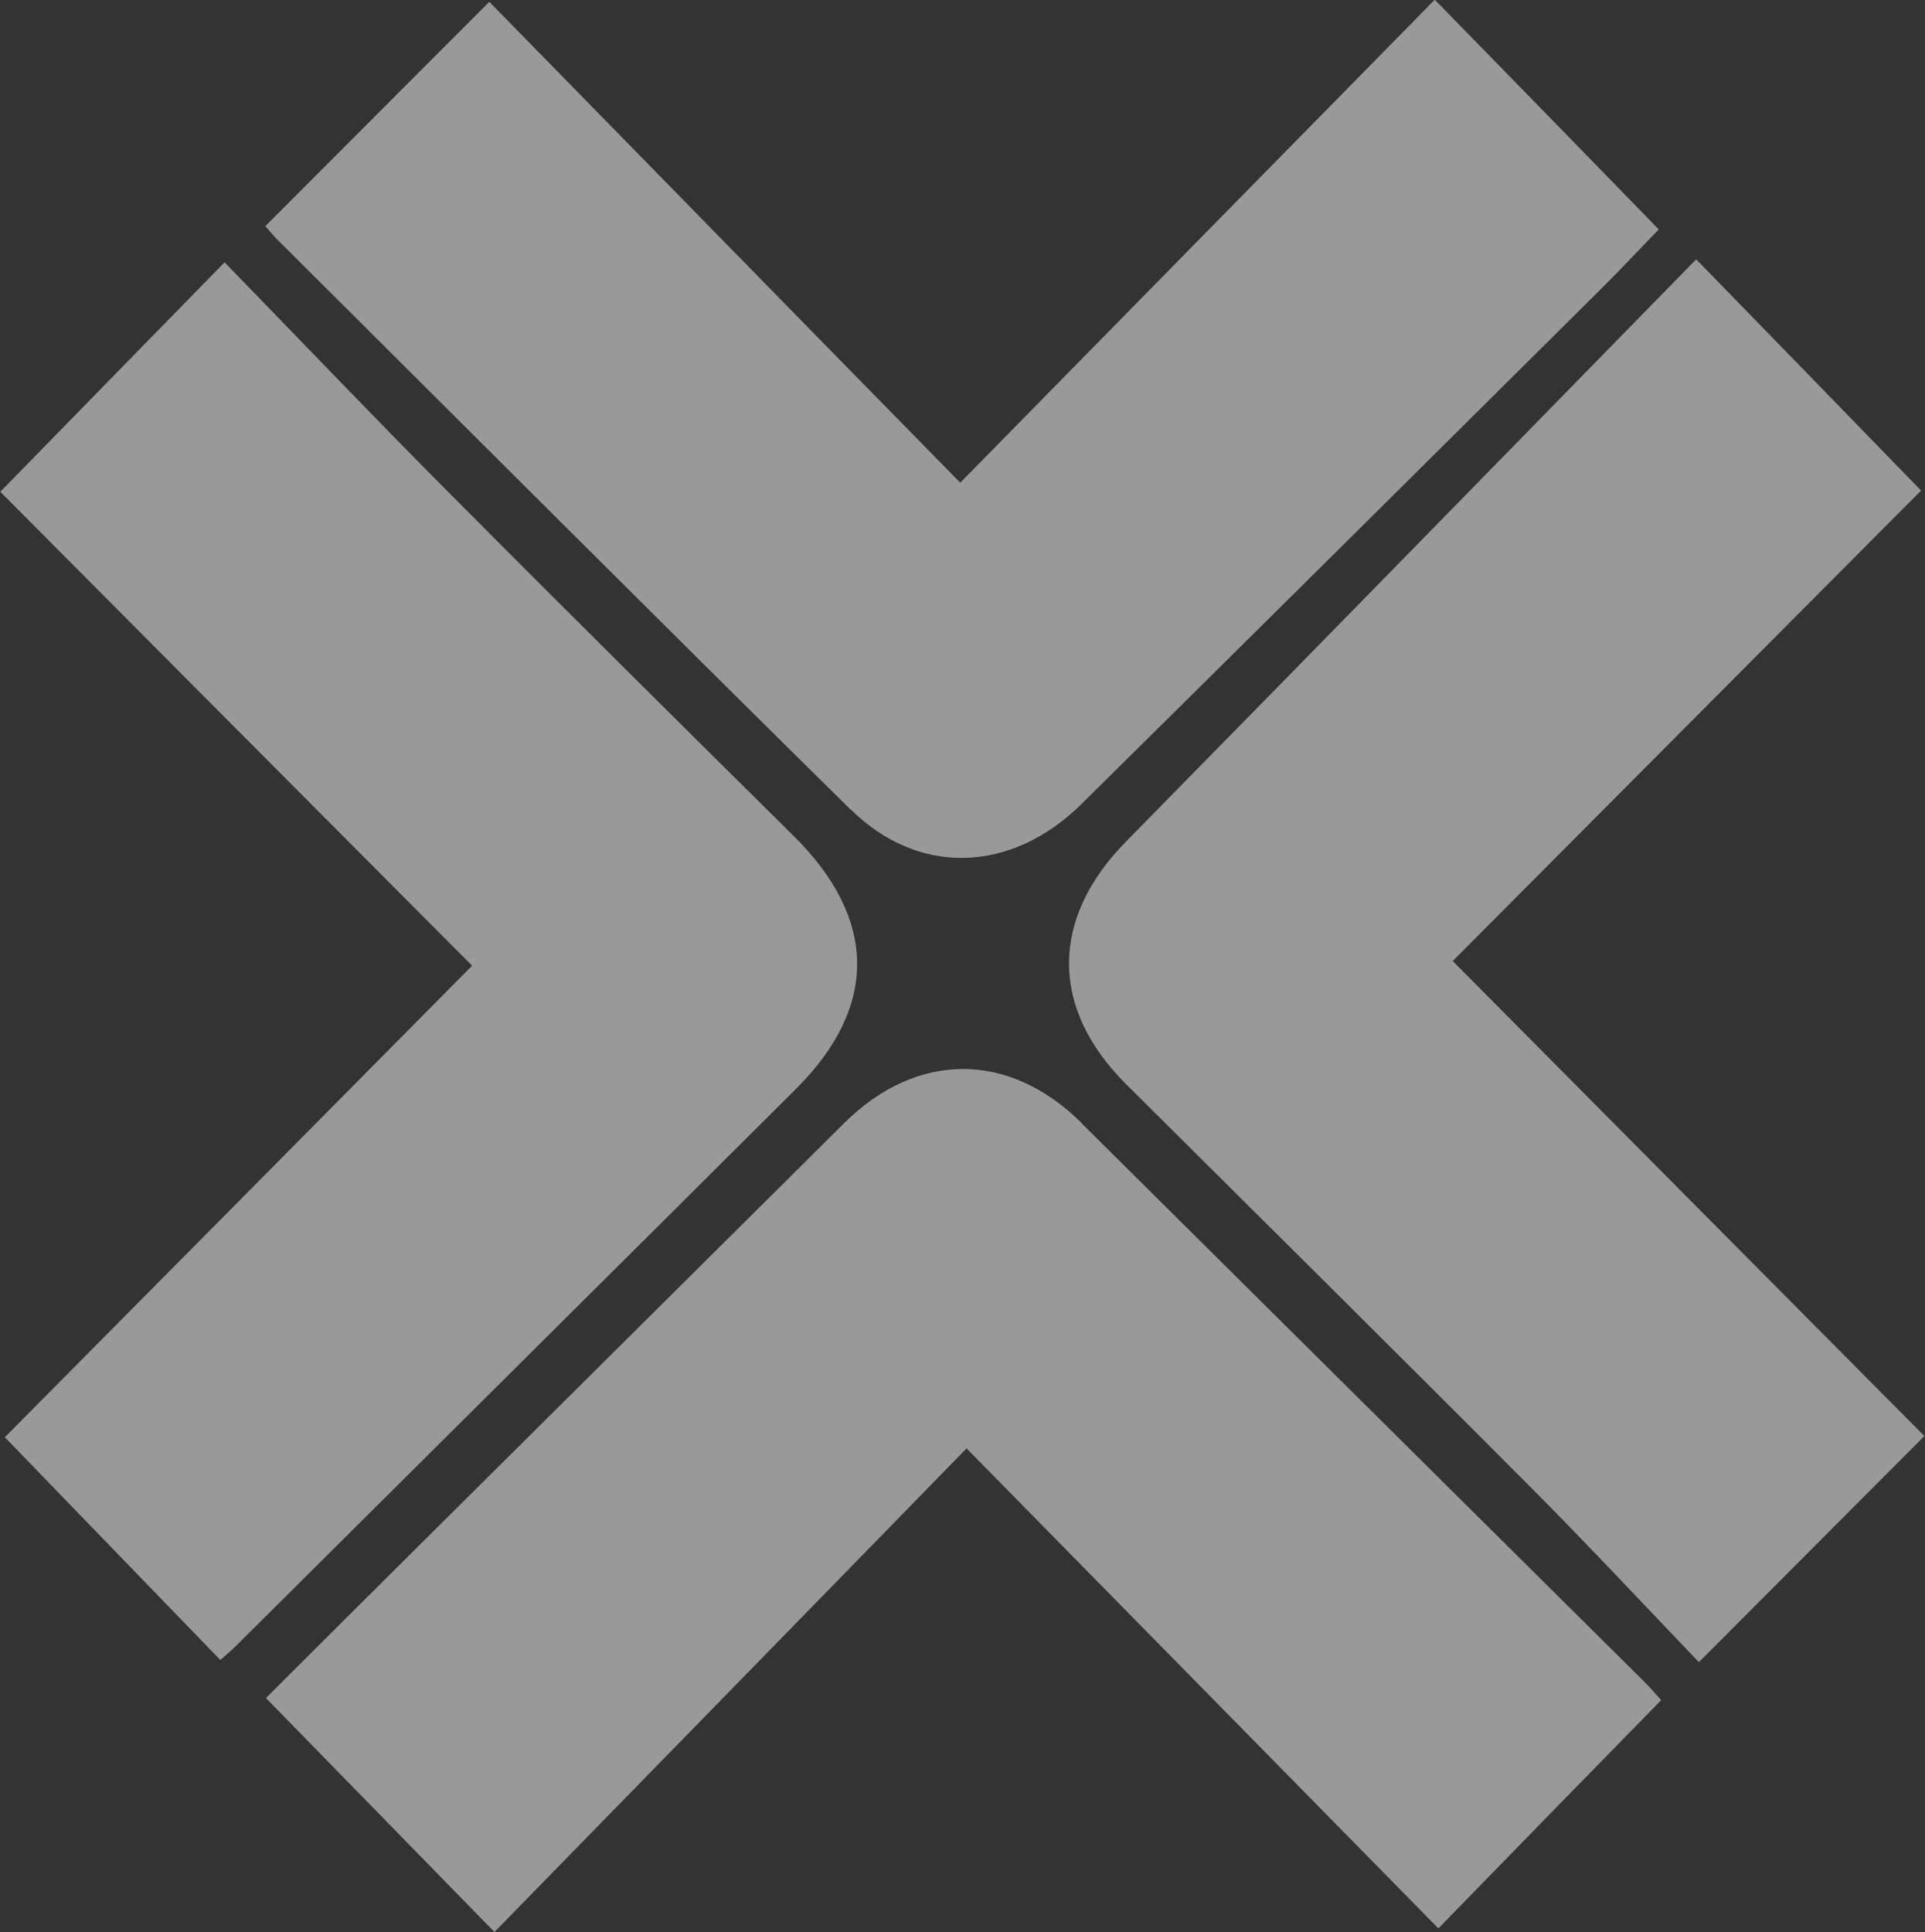 <?xml version="1.0" encoding="UTF-8"?><svg id="Layer_2" xmlns="http://www.w3.org/2000/svg" height="64" viewBox="0 0 63.77 64"><rect x="0" y="0" width="63.77" height="64" fill="#333333" stroke="none"/><defs><style>.cls-1{fill:#fff;}.cls-2{opacity:.5;}</style></defs><g id="Layer_2-2"><g id="Layer_1-2" class="cls-2"><g><path class="cls-1" d="M26.28,27.68c-3.79-3.75-7.58-7.51-11.34-11.29-2.52-2.53-4.98-5.11-7.5-7.7-2.59,2.65-4.98,5.09-7.43,7.6,5.15,5.18,10.38,10.43,15.63,15.7-5.21,5.26-10.4,10.5-15.48,15.62,2.35,2.43,4.73,4.89,7.14,7.38,.22-.2,.42-.36,.6-.55,6.16-6.13,12.33-12.25,18.48-18.38,2.73-2.73,2.67-5.64-.09-8.37h0Z"/><path class="cls-1" d="M28.19,26.82c2.25,2.22,5.32,2.1,7.63-.18,5.77-5.7,11.53-11.42,17.28-17.13,.69-.69,1.35-1.4,1.85-1.91-2.47-2.54-4.85-4.98-7.42-7.61-5.17,5.26-10.34,10.52-15.72,16C26.52,10.6,21.35,5.31,16.21,.06c-2.56,2.56-4.95,4.96-7.42,7.43,.1,.12,.22,.26,.35,.4,6.34,6.31,12.67,12.65,19.04,18.93h0Z"/><path class="cls-1" d="M35.83,37.2c-2.41-2.39-5.47-2.38-7.87,.01-4.62,4.59-9.24,9.18-13.86,13.77-1.8,1.79-3.6,3.58-5.29,5.27,2.47,2.53,4.86,4.97,7.57,7.75,5.2-5.32,10.37-10.62,15.64-16.02,5.23,5.32,10.38,10.56,15.63,15.9,2.57-2.64,4.95-5.08,7.38-7.56-.17-.19-.39-.45-.63-.68-6.19-6.14-12.38-12.29-18.57-18.43h0Z"/><path class="cls-1" d="M48.13,31.83c5.23-5.25,10.45-10.5,15.51-15.58-2.41-2.48-4.78-4.92-7.45-7.66-6.31,6.45-12.59,12.88-18.89,19.29-2.51,2.55-2.52,5.52,0,8.03,4.48,4.46,8.98,8.91,13.44,13.39,1.9,1.91,3.74,3.88,5.54,5.76,2.62-2.63,5.03-5.04,7.47-7.49-5.15-5.18-10.34-10.41-15.63-15.74h0Z"/></g></g></g></svg>